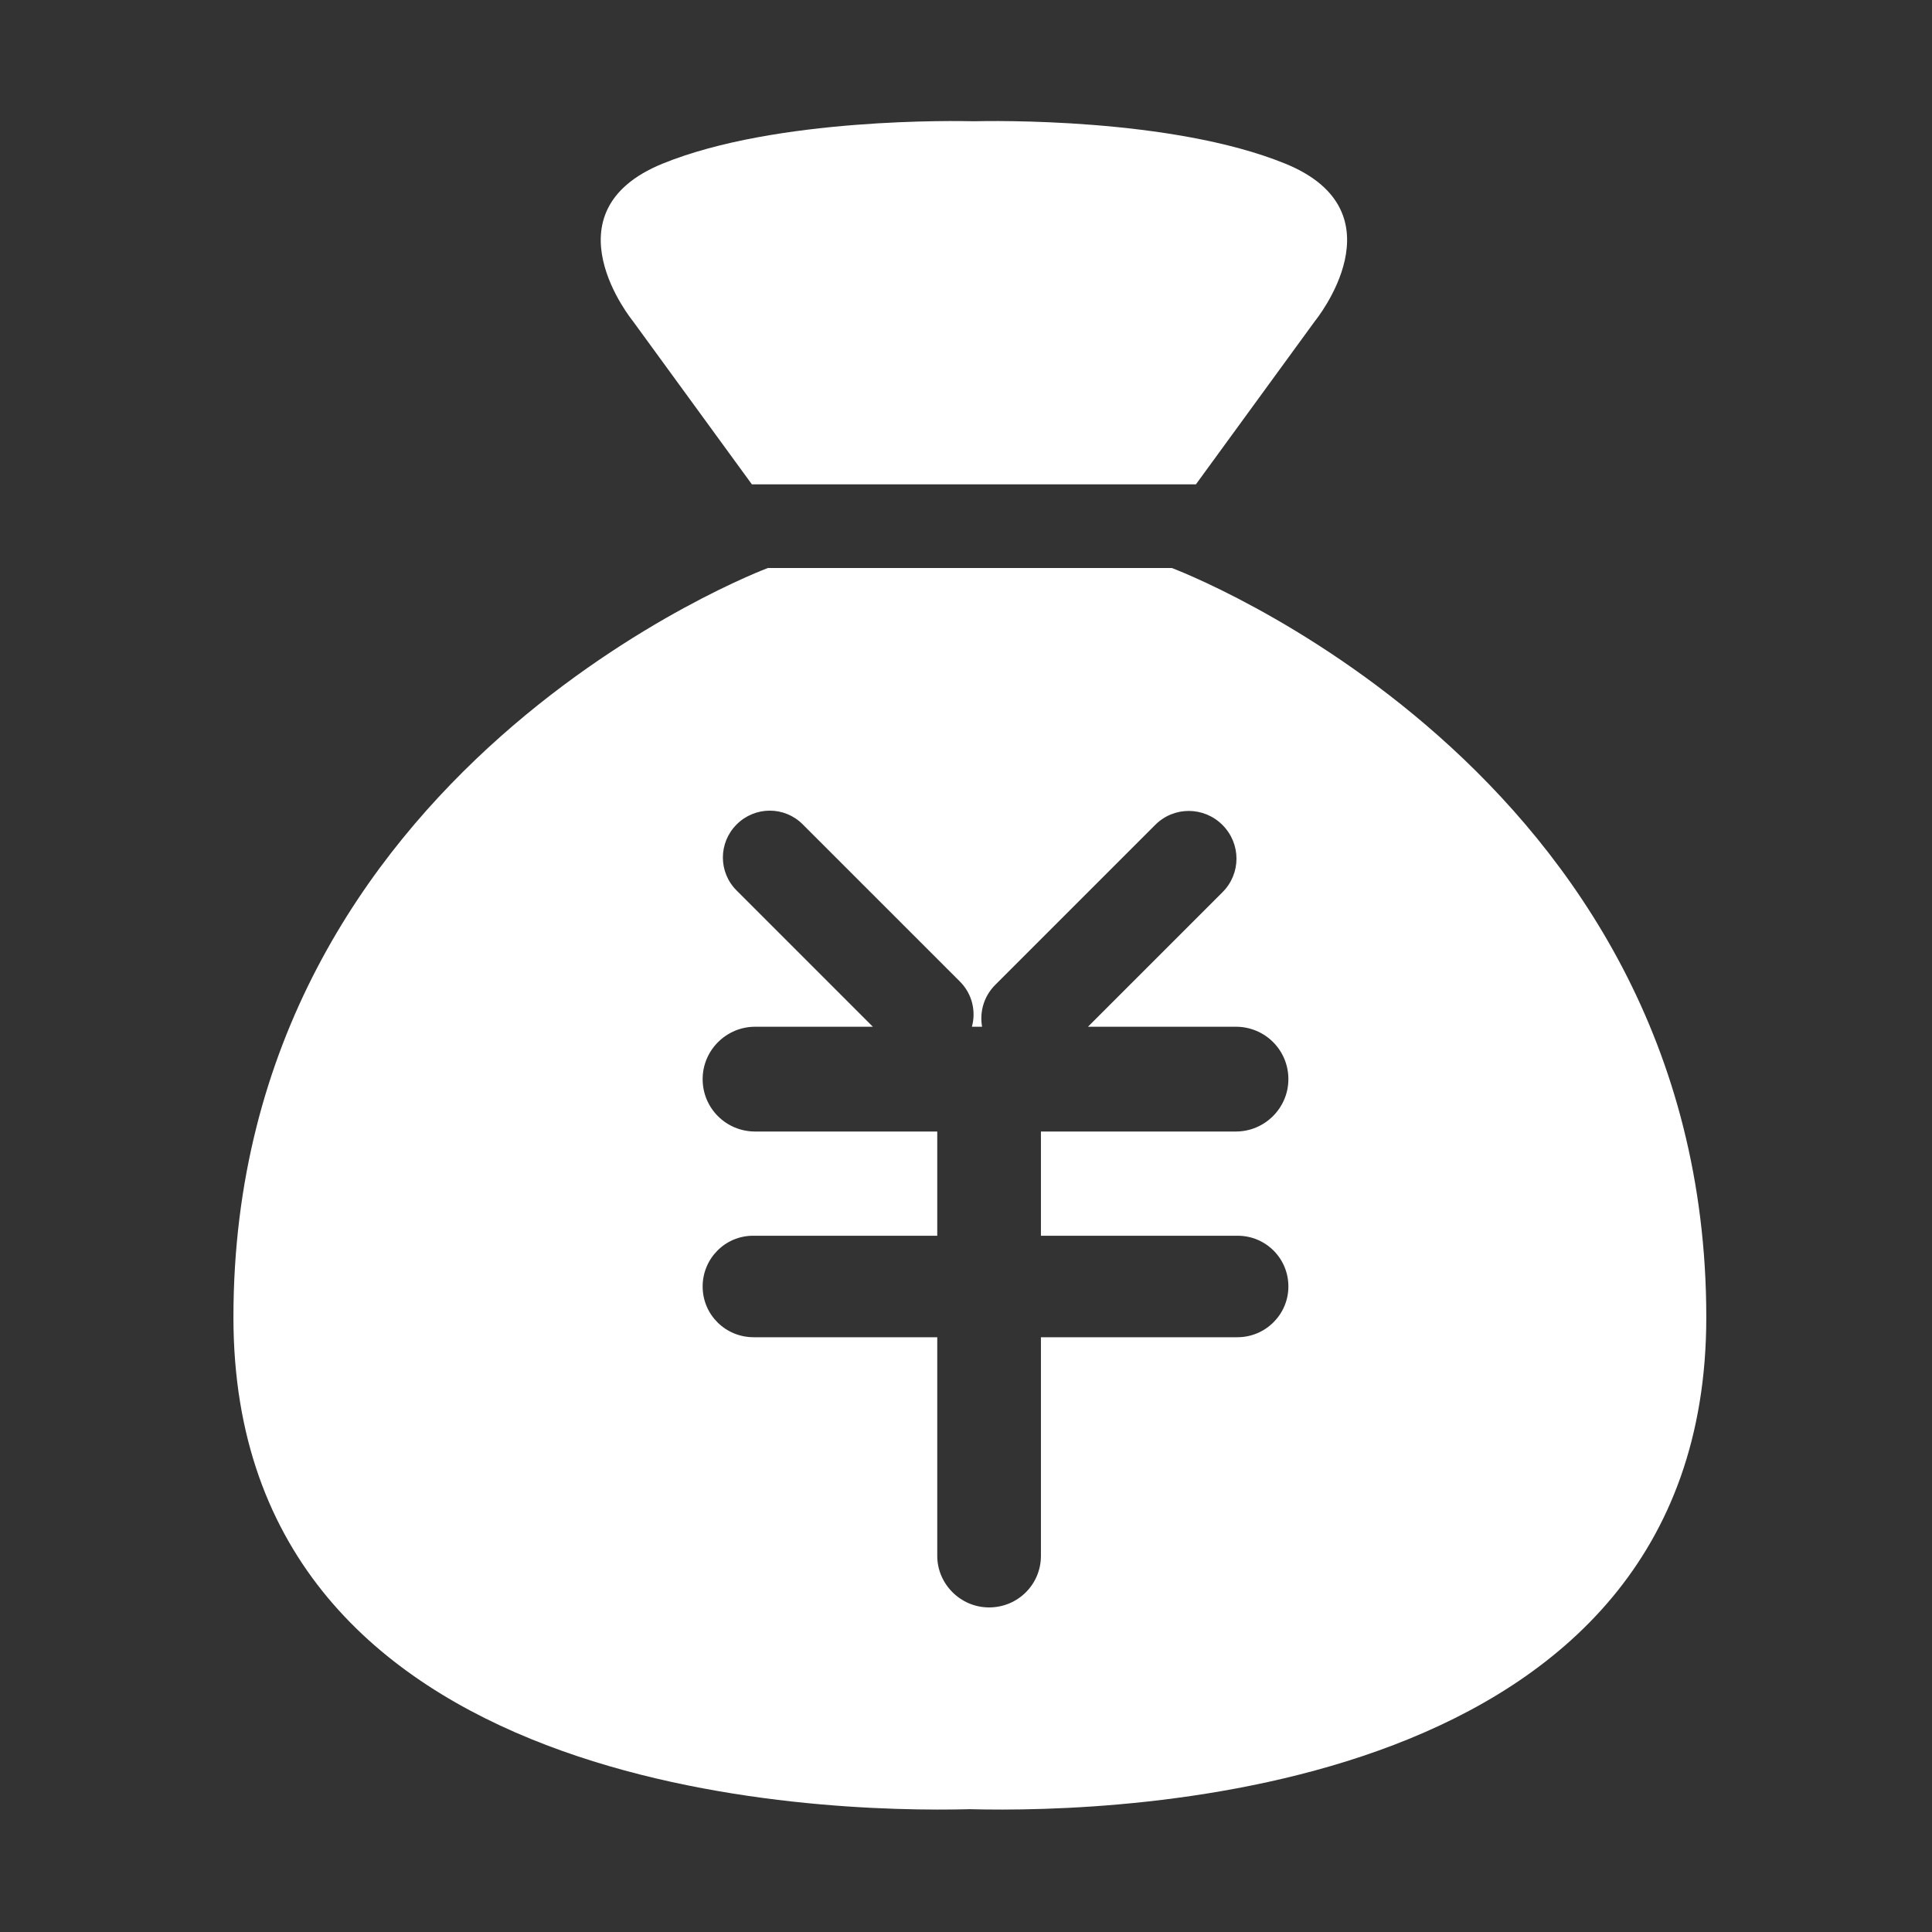 <?xml version="1.0" standalone="no"?><!DOCTYPE svg PUBLIC "-//W3C//DTD SVG 1.1//EN" "http://www.w3.org/Graphics/SVG/1.1/DTD/svg11.dtd"><svg t="1694053980919" class="icon" viewBox="0 0 1024 1024" version="1.1" xmlns="http://www.w3.org/2000/svg" p-id="9748" xmlns:xlink="http://www.w3.org/1999/xlink" width="100" height="100"><rect x="0" y="0" width="1024" height="1024" fill="#333333" stroke="none"/><path d="M398.517 256.715l235.342 0 63.106-86.571c0 0 47.313-57.733-15.795-83.422-60.335-24.581-156.751-22.656-164.971-22.452-8.268-0.204-104.636-2.128-164.971 22.452-63.083 25.688-15.818 83.422-15.818 83.422L398.517 256.715z" fill="#ffffff" p-id="9749"></path><path d="M621.096 301.055 406.998 301.055c0 0-283.275 105.657-283.275 397.166 0 254.791 311.72 262.703 390.324 260.686 78.624 2.016 390.324-5.895 390.324-260.686C904.37 406.712 621.096 301.055 621.096 301.055zM592.014 654.969l63.959 0c14.856 0 26.901 11.938 26.901 26.895 0 14.853-12.17 26.895-27.008 26.895L551.712 708.758l0 115.896c0 15.085-12.194 27.313-27.473 27.313-15.173 0-27.473-12.446-27.473-27.313L496.767 708.758l-97.34 0c-14.916 0-27.008-11.938-27.008-26.895 0-14.853 11.966-26.895 26.722-26.895l97.626 0 0-55.239-96.524 0c-15.367 0-27.824-12.326-27.824-27.769 0-15.336 12.555-27.769 27.824-27.769l62.394 0-72.257-72.257c-9.639-9.639-9.674-25.23 0.07-34.975 9.677-9.677 25.283-9.761 34.975-0.07l83.373 83.373c6.482 6.482 8.6 15.651 6.342 23.929l5.389 0c-1.398-7.819 0.924-16.137 6.953-22.166l84.855-84.855c9.864-9.864 25.746-9.778 35.596 0.072 9.918 9.918 9.881 25.786 0.071 35.596l-71.354 71.353 78.401 0c15.367 0 27.824 12.326 27.824 27.769 0 15.336-12.555 27.769-27.824 27.769L551.712 599.731l0 55.239L592.014 654.97z" fill="#ffffff" p-id="9750"></path></svg>